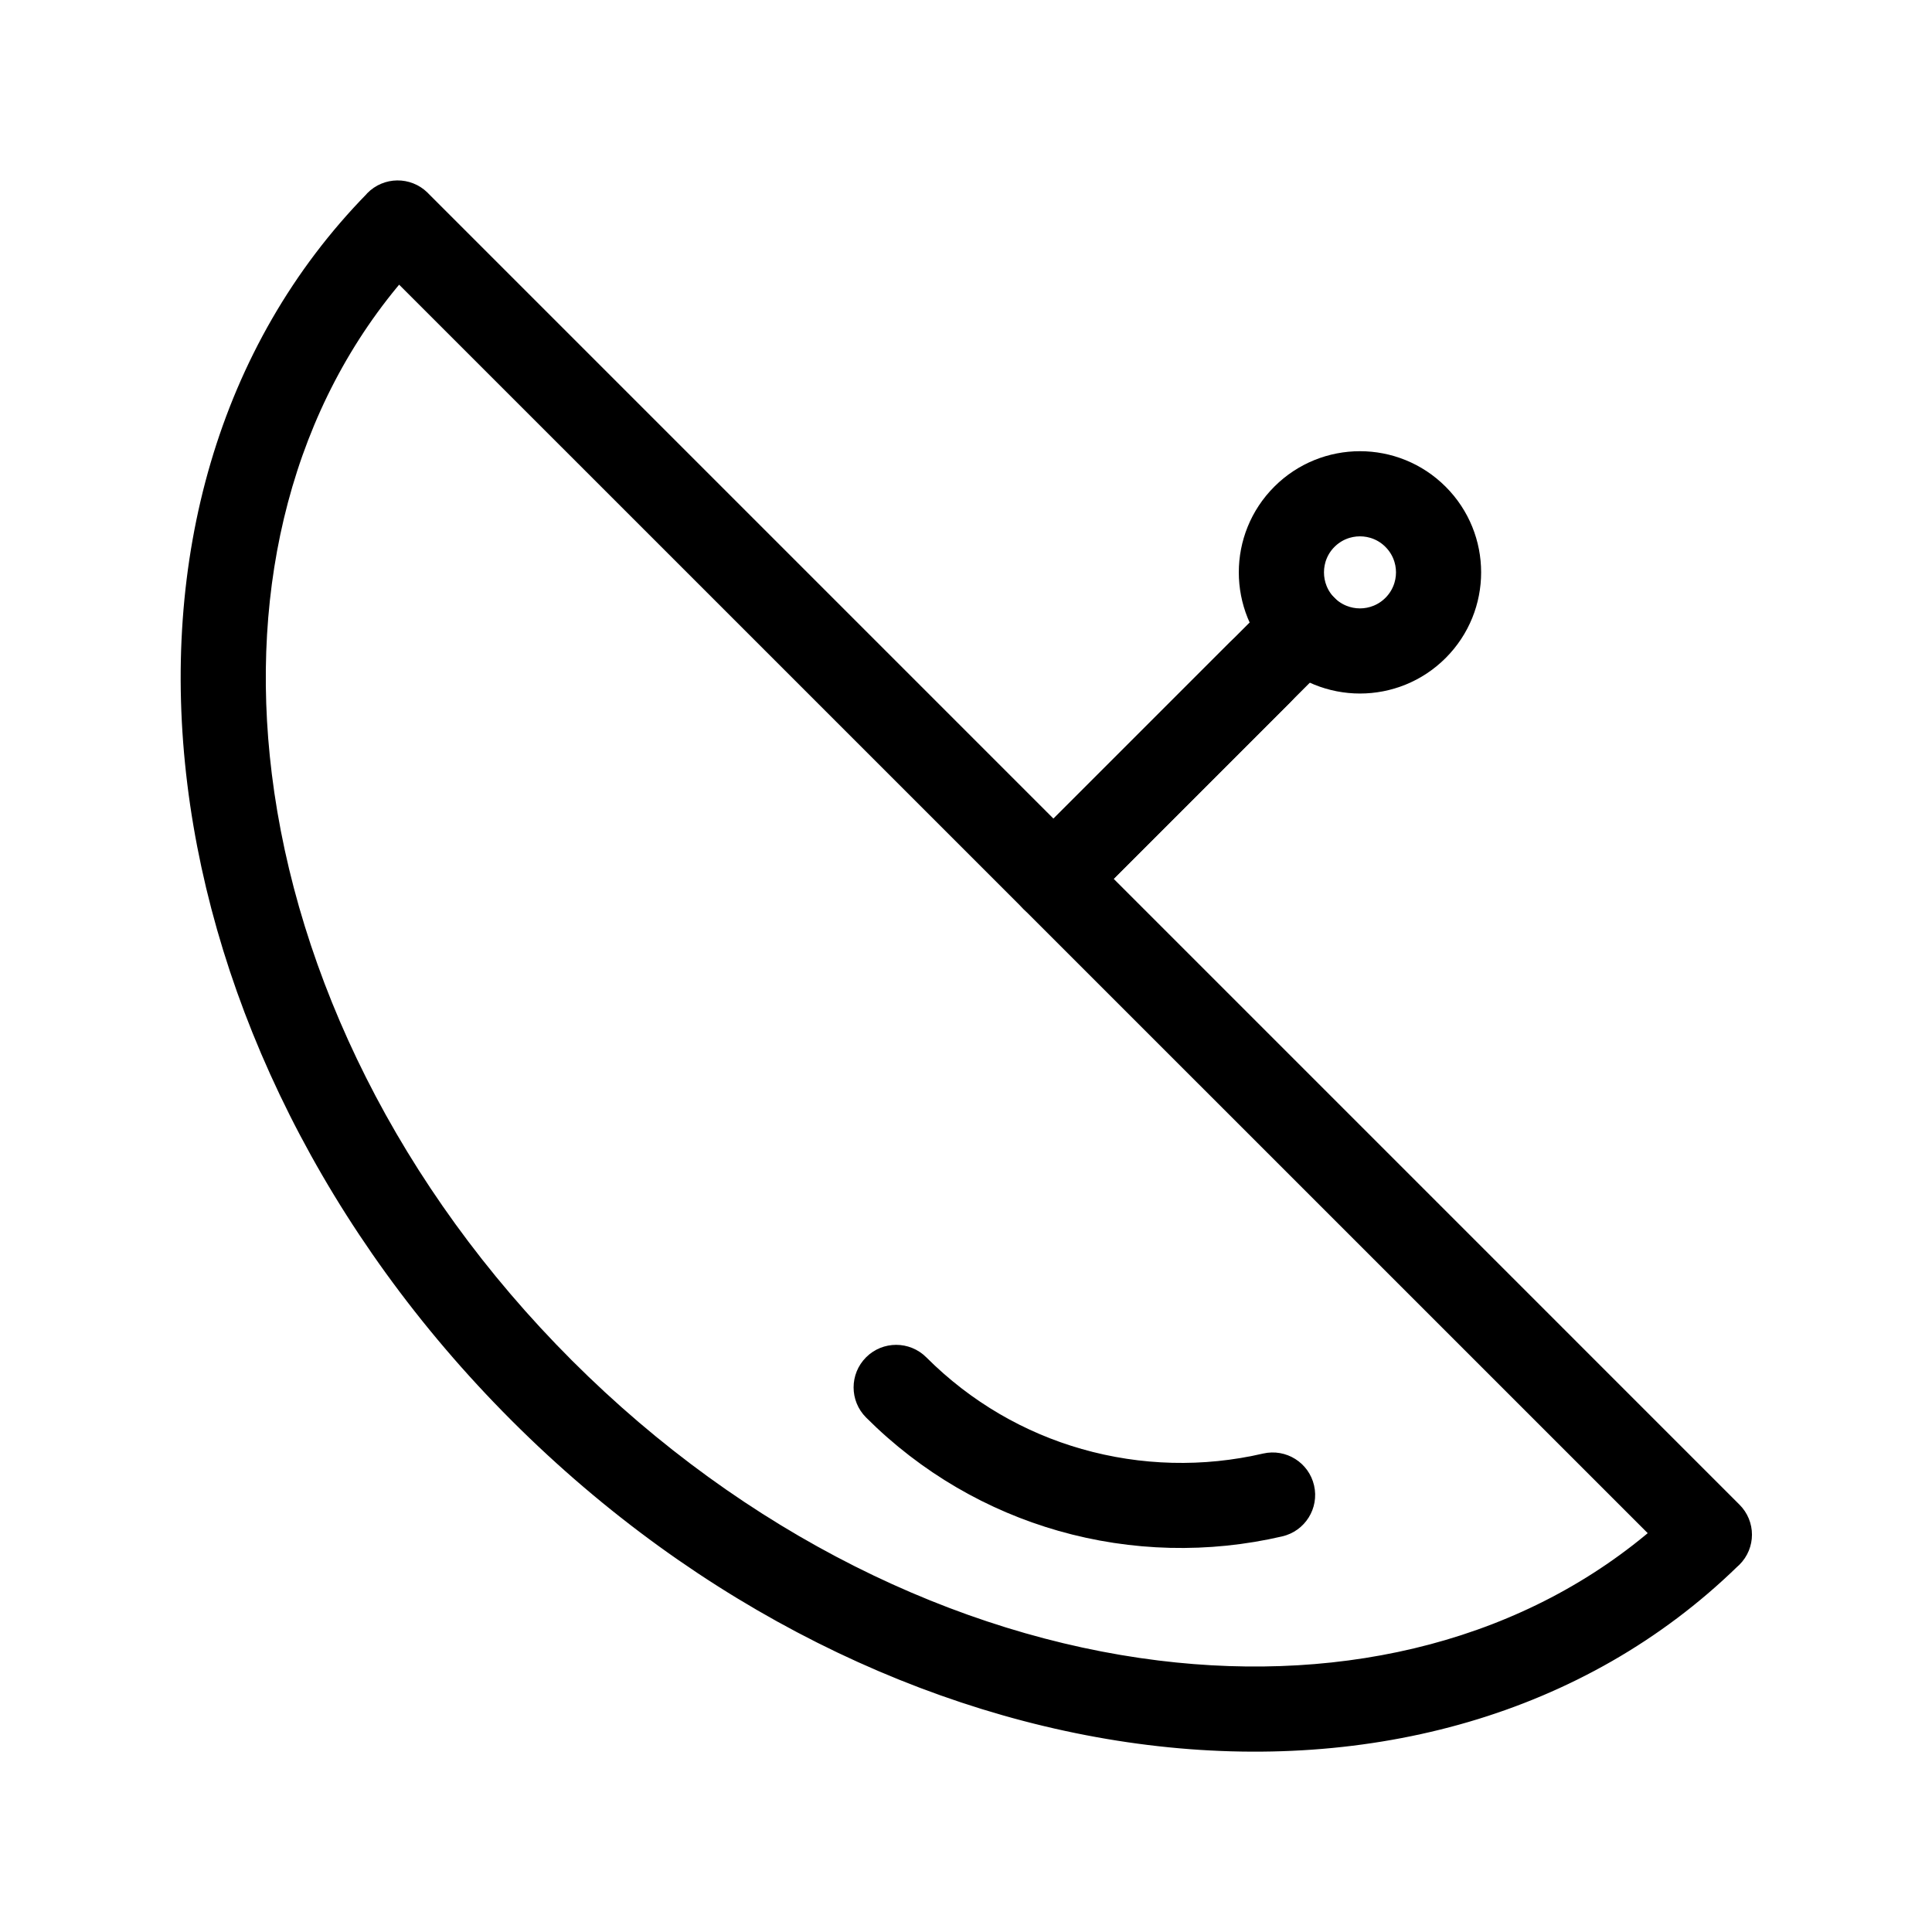 <?xml version="1.0" encoding="UTF-8" standalone="no"?>
<!DOCTYPE svg PUBLIC "-//W3C//DTD SVG 1.1//EN" "http://www.w3.org/Graphics/SVG/1.1/DTD/svg11.dtd">
<svg width="1000px" height="1000px" version="1.1" xmlns="http://www.w3.org/2000/svg" xmlns:xlink="http://www.w3.org/1999/xlink" xml:space="preserve" xmlns:serif="http://www.serif.com/" style="fill-rule:evenodd;clip-rule:evenodd;stroke-linejoin:round;stroke-miterlimit:2;">
    <g transform="matrix(1,0,0,1,-862.39,-83.522)">
        <g transform="matrix(17.452,0,0,17.452,-15833.1,-3019.27)">
            <path d="M1007.91,223.985C1003.47,228.301 997.245,229.969 990.749,229.167C984.304,228.372 977.583,225.141 972.097,219.655C966.611,214.169 963.38,207.448 962.585,201.002C961.78,194.481 963.463,188.232 967.818,183.788L967.816,183.786C968.157,183.438 968.715,183.432 969.064,183.773L969.08,183.79L1007.97,222.681C1008.32,223.026 1008.32,223.585 1007.97,223.93C1007.95,223.949 1007.93,223.968 1007.91,223.985ZM990.962,227.415C996.651,228.118 1002.09,226.788 1006.08,223.283L968.468,185.674C964.964,189.663 963.634,195.101 964.336,200.789C965.085,206.86 968.145,213.207 973.345,218.407C978.544,223.606 984.892,226.666 990.962,227.415Z" style="fill-rule:nonzero;stroke:black;stroke-width:0.76px;"/>
        </g>
        <g transform="matrix(17.452,0,0,17.452,-15833.1,-3019.27)">
            <path d="M987.273,203.23C986.929,203.575 986.929,204.134 987.273,204.479C987.618,204.823 988.176,204.823 988.521,204.479L995.962,197.038C996.307,196.693 996.307,196.134 995.962,195.79C995.618,195.445 995.059,195.445 994.714,195.79L987.273,203.23Z" style="fill-rule:nonzero;stroke:black;stroke-width:0.76px;"/>
        </g>
        <g transform="matrix(17.452,0,0,17.452,-15833.1,-3019.27)">
            <path d="M999.258,192.493C999.886,193.121 1000.2,193.943 1000.2,194.765C1000.2,195.587 999.886,196.41 999.258,197.038C998.631,197.665 997.808,197.979 996.986,197.979C996.165,197.979 995.341,197.665 994.714,197.038C994.086,196.41 993.773,195.587 993.773,194.765C993.773,193.943 994.086,193.121 994.714,192.493C995.341,191.866 996.165,191.552 996.986,191.552C997.808,191.552 998.631,191.866 999.258,192.493ZM998.435,194.765C998.435,194.394 998.293,194.024 998.01,193.741C997.728,193.458 997.357,193.317 996.986,193.317C996.616,193.317 996.245,193.458 995.962,193.741C995.679,194.024 995.539,194.394 995.539,194.765C995.539,195.136 995.679,195.507 995.962,195.79C996.245,196.072 996.616,196.214 996.986,196.214C997.357,196.214 997.728,196.072 998.01,195.79C998.293,195.507 998.435,195.136 998.435,194.765Z" style="fill-rule:nonzero;stroke:black;stroke-width:0.76px;"/>
        </g>
        <g transform="matrix(17.452,0,0,17.452,-15833.1,-3019.27)">
            <path d="M987.291,203.213C986.946,203.558 986.946,204.117 987.291,204.462C987.634,204.806 988.194,204.806 988.538,204.462L994.649,198.351C994.993,198.007 994.993,197.448 994.649,197.103C994.304,196.759 993.745,196.759 993.4,197.103L987.291,203.213Z" style="fill-rule:nonzero;stroke:black;stroke-width:0.76px;"/>
        </g>
        <g transform="matrix(17.452,0,0,17.452,-15833.1,-3019.27)">
            <path d="M994.593,222.987C995.067,222.878 995.364,222.406 995.255,221.932C995.147,221.458 994.674,221.162 994.2,221.27C992.367,221.696 990.445,221.649 988.629,221.13C986.882,220.632 985.233,219.693 983.855,218.314C983.51,217.97 982.951,217.97 982.607,218.314C982.262,218.659 982.262,219.218 982.607,219.562C984.203,221.159 986.117,222.247 988.146,222.827C990.247,223.427 992.47,223.48 994.593,222.987Z" style="fill-rule:nonzero;stroke:black;stroke-width:0.76px;"/>
        </g>
    </g>
</svg>
